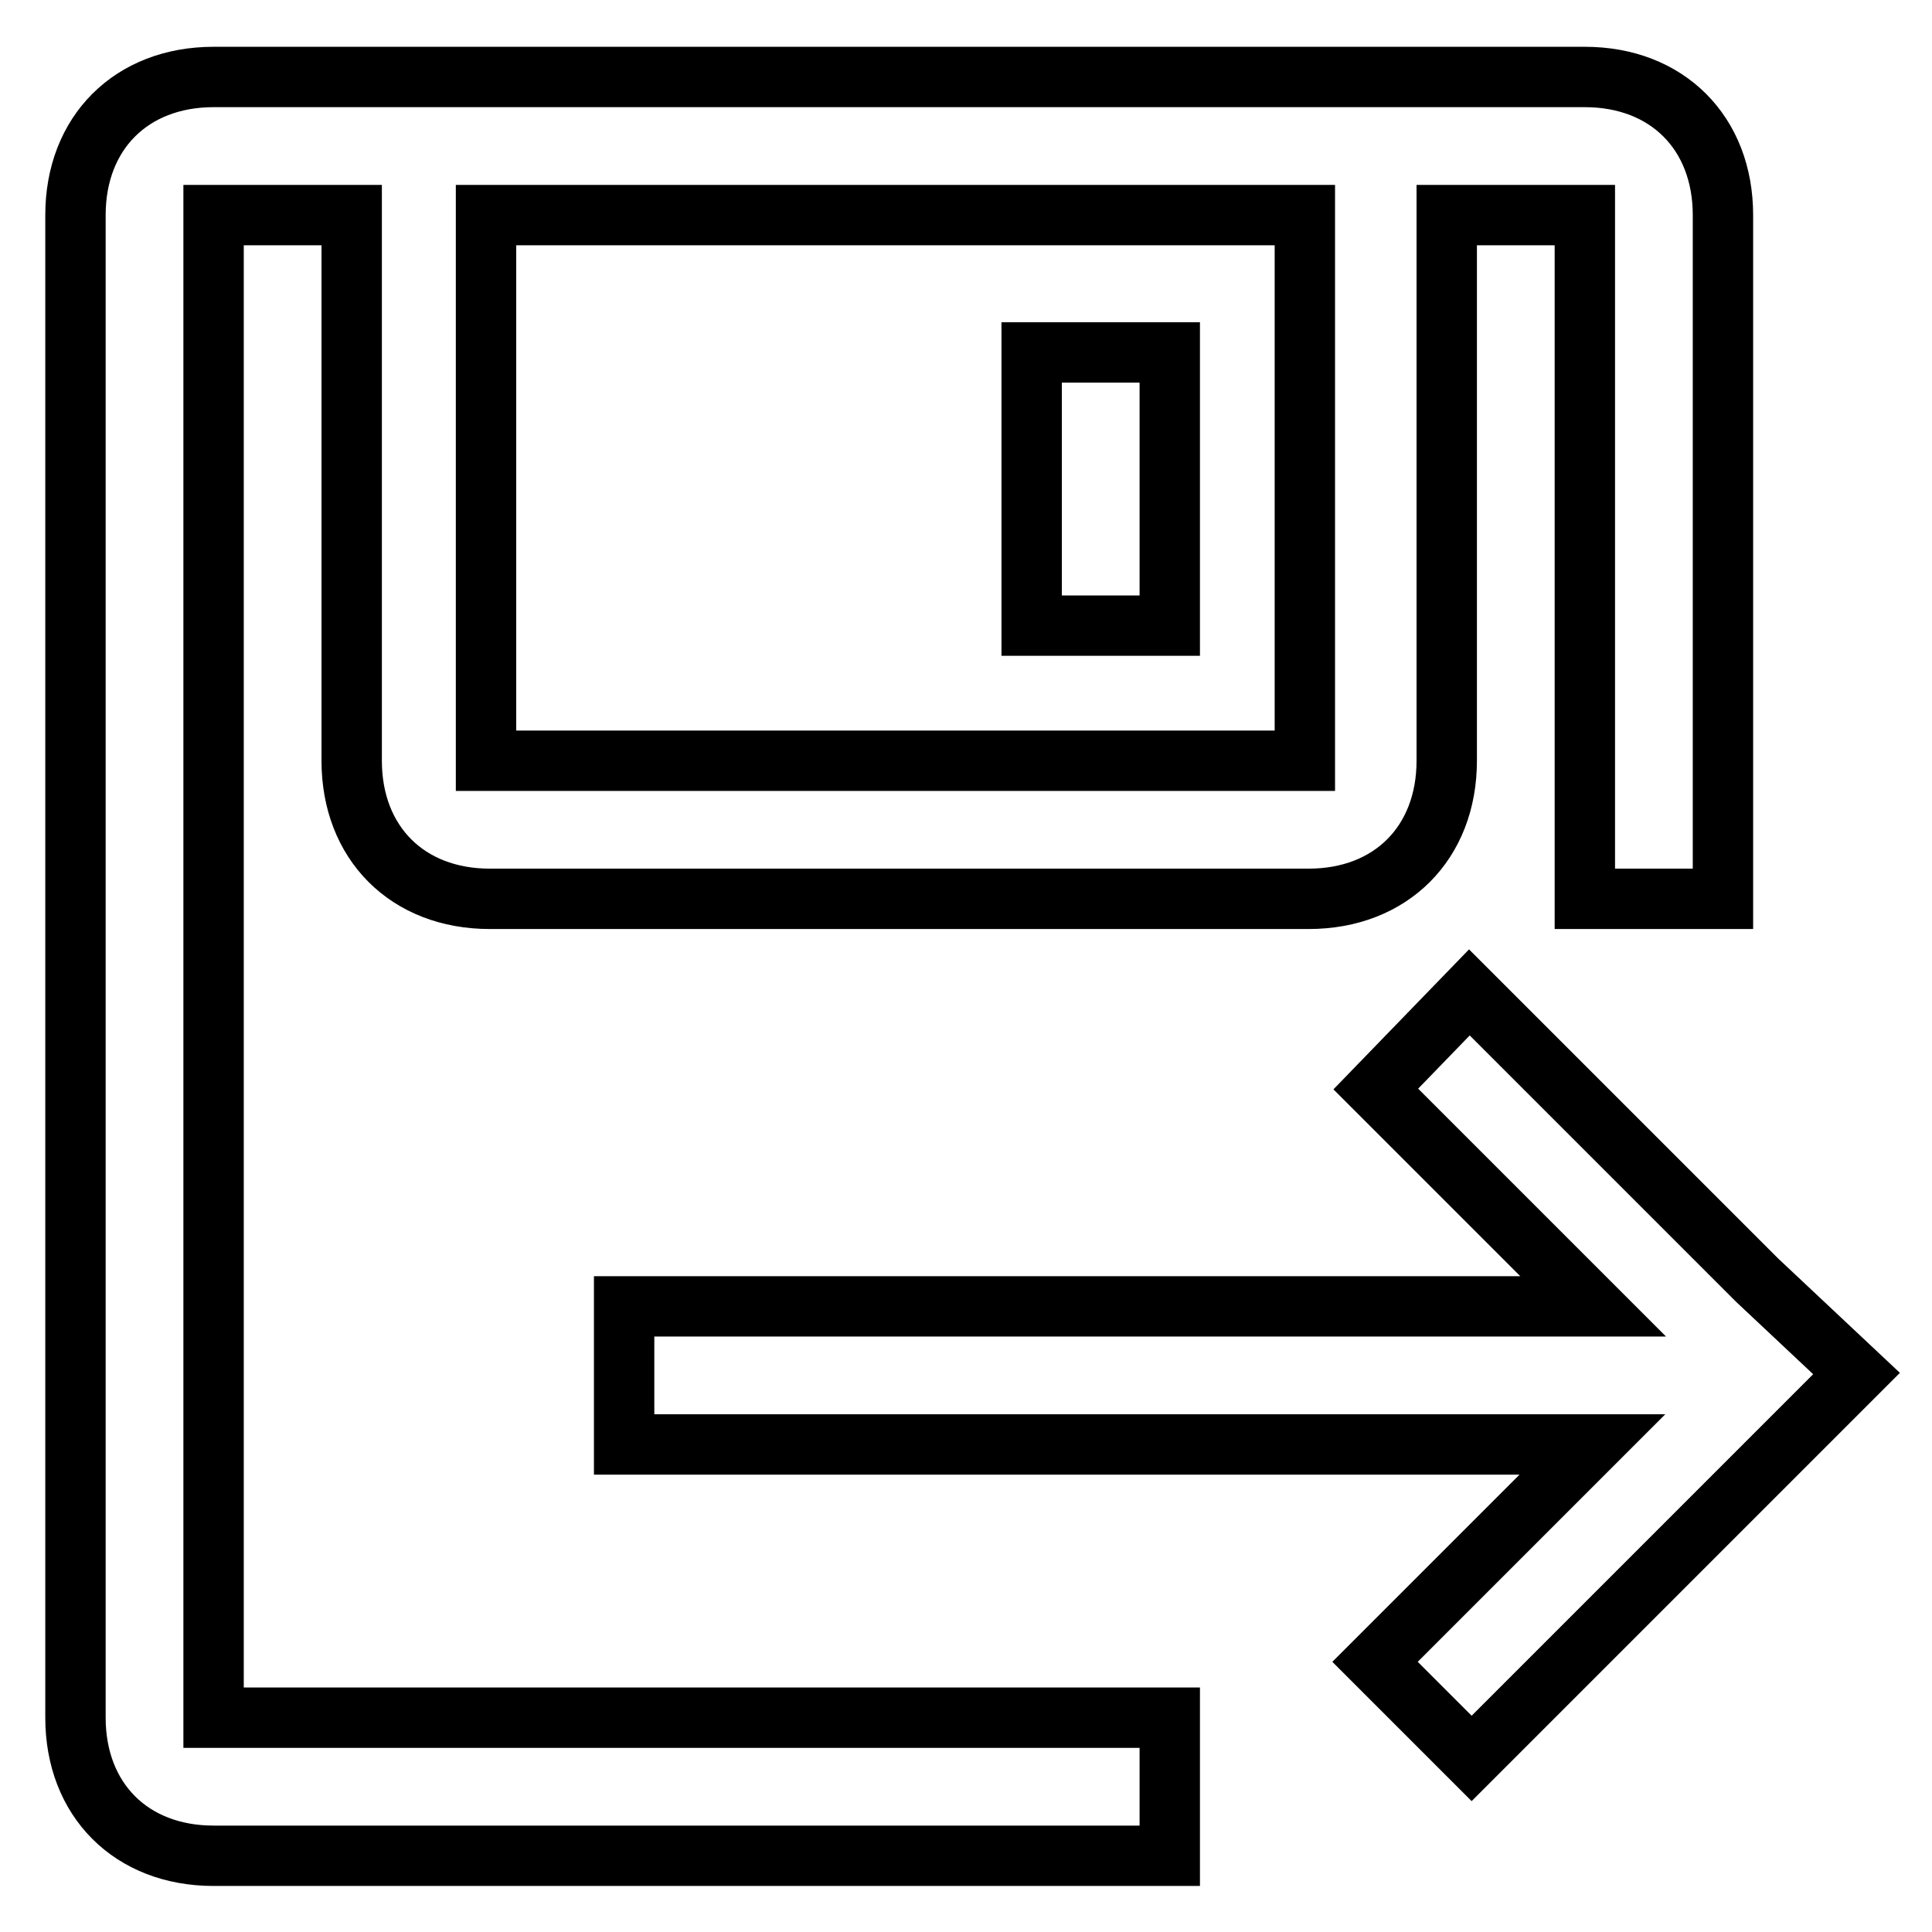 <?xml version="1.0" encoding="utf-8"?>
<!-- Svg Vector Icons : http://www.onlinewebfonts.com/icon -->
<!DOCTYPE svg PUBLIC "-//W3C//DTD SVG 1.1//EN" "http://www.w3.org/Graphics/SVG/1.1/DTD/svg11.dtd">
<svg version="1.1" xmlns="http://www.w3.org/2000/svg" xmlns:xlink="http://www.w3.org/1999/xlink" x="0px" y="0px" viewBox="0 0 256 256" enable-background="new 0 0 256 256" xml:space="preserve">
<g> <path stroke-width="8" fill-opacity="0" stroke="#000000"  d="M136.7,46.7H155v36.2h-18.3V46.7z M28.3,28.5h18.3v72.3c0,10.9,7.4,18.3,18.3,18.3h108.5 c10.9,0,18.3-7.4,18.3-18.3V28.5h18.3v90.6h18.3V28.5c0-10.9-7.4-18.3-18.3-18.3H28.3C17.4,10.2,10,17.6,10,28.5v199.1 c0,10.9,7.4,18.3,18.3,18.3H155v-18.3H28.3V28.5z M64.4,28.5h108.5v72.3H64.4V28.5z M232.8,169.6l-38.1-38.1l-12.4,12.8l28.8,28.8 H82.7v18.3H211l-28.8,28.8l12.8,12.8l38.1-38.1L246,182L232.8,169.6L232.8,169.6z"/></g>
</svg>